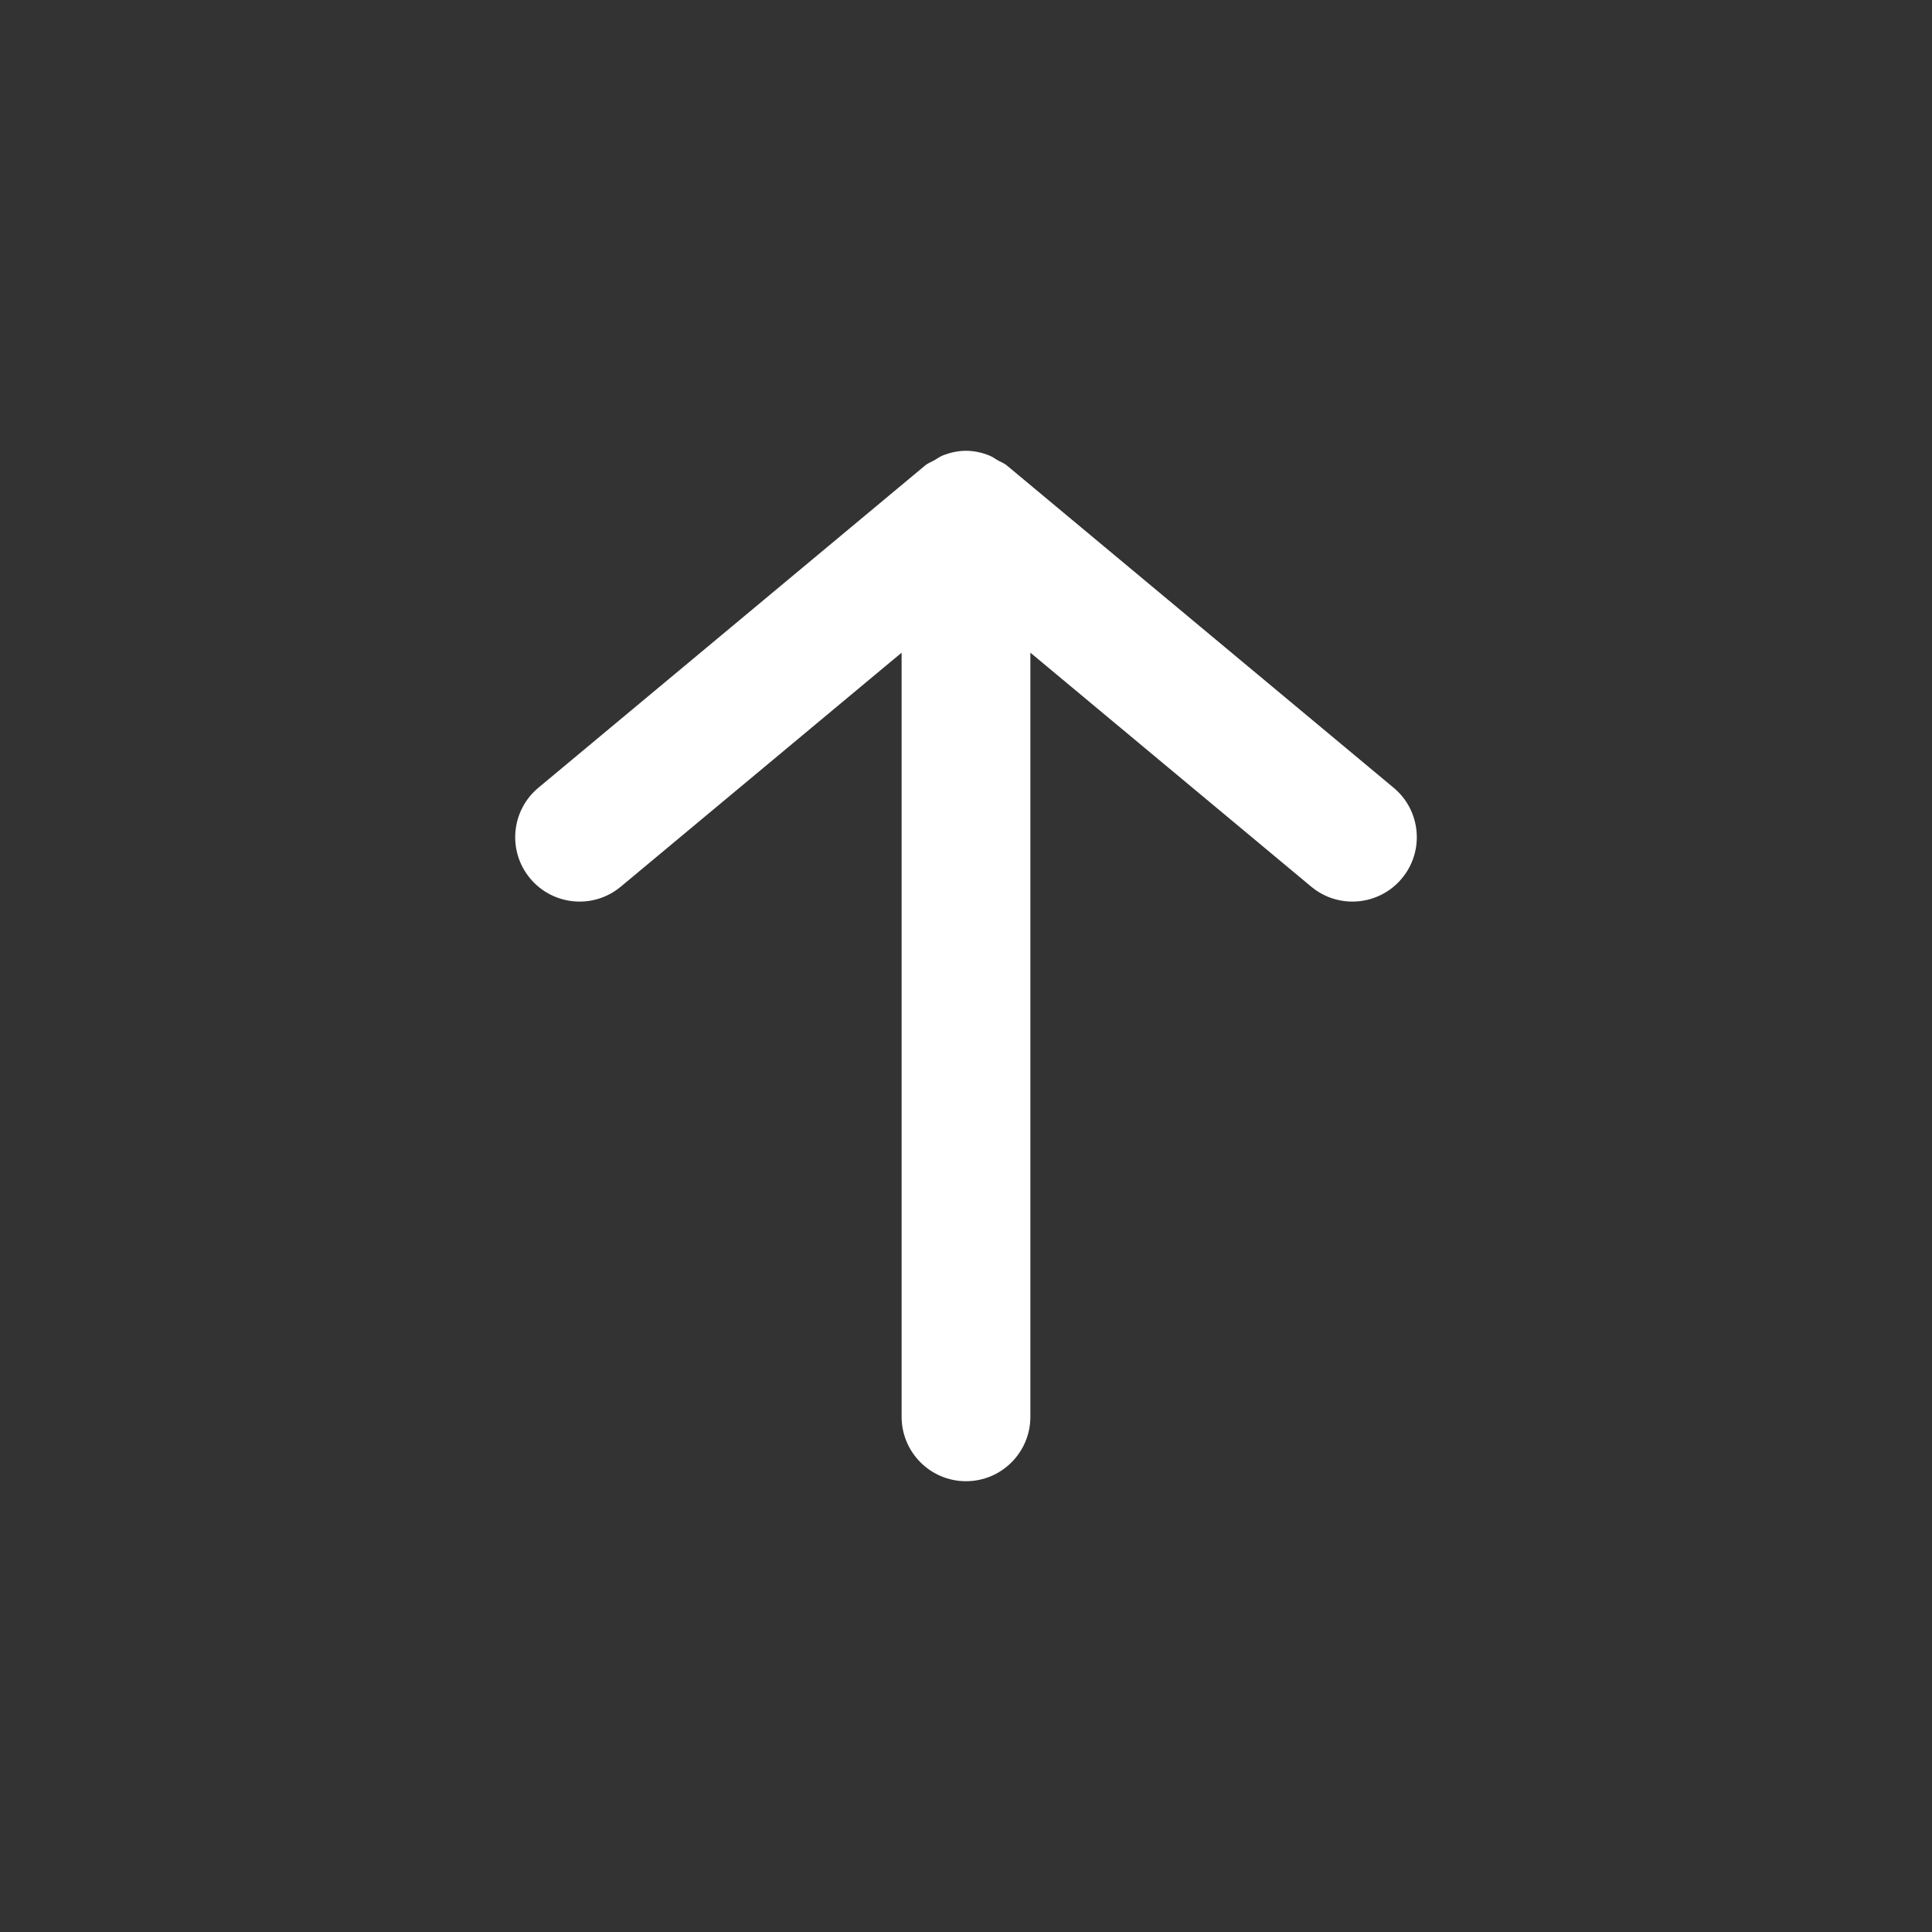 <svg xmlns="http://www.w3.org/2000/svg" width="40" height="40" viewBox="0 0 40 40">
  <rect x="0" y="0" width="40" height="40" fill="#333333" stroke="none"/>
  <g fill="none" fill-rule="evenodd">
    <rect width="40" height="40"/>
    <path fill="#ffffff" d="M6.976,14.187 C7.448,14.752 8.288,14.829 8.853,14.357 L14.667,9.513 L14.667,25.333 C14.667,26.069 15.264,26.667 16,26.667 C16.736,26.667 17.333,26.069 17.333,25.333 L17.333,9.513 L23.147,14.357 C23.713,14.829 24.553,14.752 25.024,14.187 C25.496,13.621 25.42,12.78 24.853,12.309 L16.853,5.643 C16.791,5.589 16.716,5.564 16.647,5.524 C16.592,5.492 16.544,5.455 16.484,5.431 C16.328,5.369 16.165,5.333 16,5.333 C15.835,5.333 15.672,5.369 15.516,5.431 C15.456,5.455 15.408,5.492 15.353,5.524 C15.284,5.564 15.209,5.589 15.147,5.643 L7.147,12.309 C6.581,12.78 6.504,13.621 6.976,14.187" transform="translate(4 4)"/>
  </g>
</svg>
